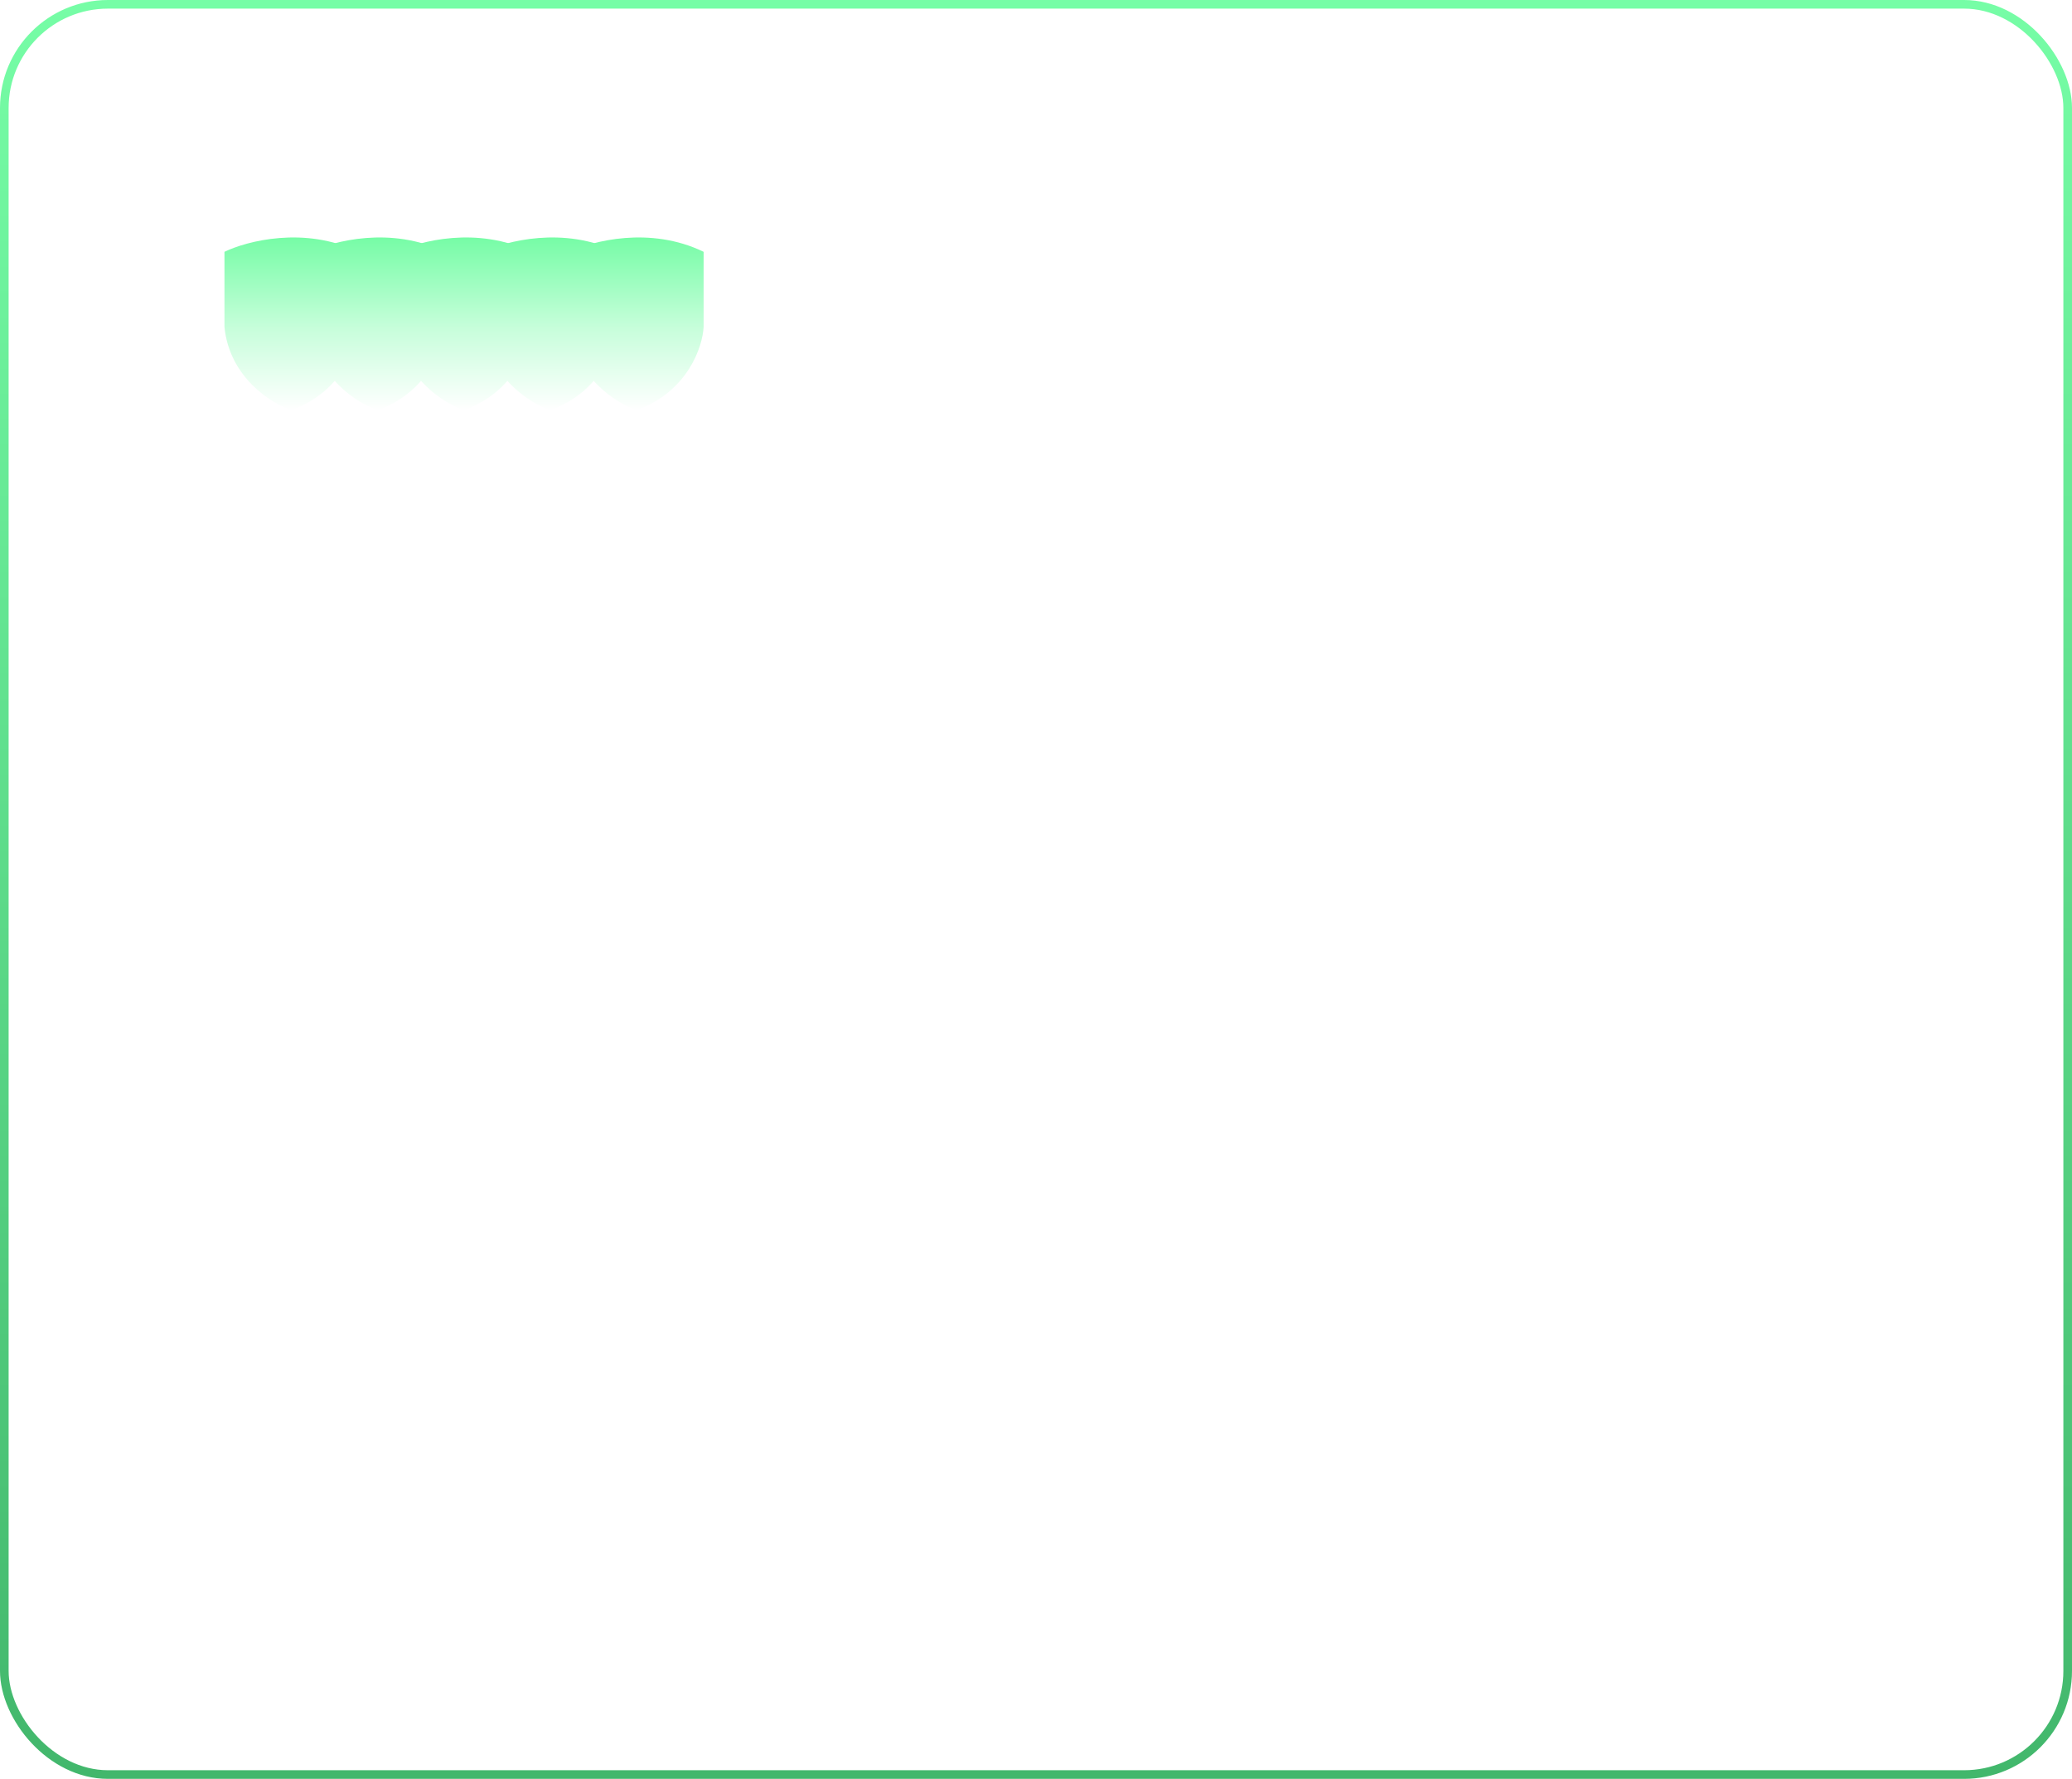 <?xml version="1.0" encoding="UTF-8"?> <svg xmlns="http://www.w3.org/2000/svg" width="480" height="412" viewBox="0 0 480 412" fill="none"><rect x="1" y="1" width="478" height="410" rx="24" stroke="url(#paint0_linear_3678_576)" stroke-width="2"></rect><g filter="url(#filter0_d_3678_576)"><path d="M86 58.323C73.6 52.304 60.167 55.816 55 58.323V75.721C56.145 87.382 65.81 93.433 70.5 95C82.328 90.674 85.761 80.345 86 75.721V58.323Z" fill="url(#paint1_linear_3678_576)"></path></g><g filter="url(#filter1_d_3678_576)"><path d="M106 58.323C93.6 52.304 80.167 55.816 75 58.323V75.721C76.145 87.382 85.81 93.433 90.5 95C102.328 90.674 105.762 80.345 106 75.721V58.323Z" fill="url(#paint2_linear_3678_576)"></path></g><g filter="url(#filter2_d_3678_576)"><path d="M126 58.323C113.6 52.304 100.167 55.816 95 58.323V75.721C96.145 87.382 105.81 93.433 110.5 95C122.328 90.674 125.762 80.345 126 75.721V58.323Z" fill="url(#paint3_linear_3678_576)"></path></g><g filter="url(#filter3_d_3678_576)"><path d="M146 58.323C133.6 52.304 120.167 55.816 115 58.323V75.721C116.145 87.382 125.81 93.433 130.5 95C142.328 90.674 145.762 80.345 146 75.721V58.323Z" fill="url(#paint4_linear_3678_576)"></path></g><g filter="url(#filter4_d_3678_576)"><path d="M166 58.323C153.6 52.304 140.167 55.816 135 58.323V75.721C136.145 87.382 145.81 93.433 150.5 95C162.328 90.674 165.762 80.345 166 75.721V58.323Z" fill="url(#paint5_linear_3678_576)"></path></g><defs><filter id="filter0_d_3678_576" x="49.2" y="52.2" width="36.8" height="45.6" filterUnits="userSpaceOnUse" color-interpolation-filters="sRGB"><feFlood flood-opacity="0" result="BackgroundImageFix"></feFlood><feColorMatrix in="SourceAlpha" type="matrix" values="0 0 0 0 0 0 0 0 0 0 0 0 0 0 0 0 0 0 127 0" result="hardAlpha"></feColorMatrix><feOffset dx="-3"></feOffset><feGaussianBlur stdDeviation="1.4"></feGaussianBlur><feComposite in2="hardAlpha" operator="out"></feComposite><feColorMatrix type="matrix" values="0 0 0 0 0.373 0 0 0 0 0.804 0 0 0 0 0.525 0 0 0 1 0"></feColorMatrix><feBlend mode="normal" in2="BackgroundImageFix" result="effect1_dropShadow_3678_576"></feBlend><feBlend mode="normal" in="SourceGraphic" in2="effect1_dropShadow_3678_576" result="shape"></feBlend></filter><filter id="filter1_d_3678_576" x="69.2" y="52.2" width="36.8" height="45.6" filterUnits="userSpaceOnUse" color-interpolation-filters="sRGB"><feFlood flood-opacity="0" result="BackgroundImageFix"></feFlood><feColorMatrix in="SourceAlpha" type="matrix" values="0 0 0 0 0 0 0 0 0 0 0 0 0 0 0 0 0 0 127 0" result="hardAlpha"></feColorMatrix><feOffset dx="-3"></feOffset><feGaussianBlur stdDeviation="1.4"></feGaussianBlur><feComposite in2="hardAlpha" operator="out"></feComposite><feColorMatrix type="matrix" values="0 0 0 0 0.373 0 0 0 0 0.804 0 0 0 0 0.525 0 0 0 1 0"></feColorMatrix><feBlend mode="normal" in2="BackgroundImageFix" result="effect1_dropShadow_3678_576"></feBlend><feBlend mode="normal" in="SourceGraphic" in2="effect1_dropShadow_3678_576" result="shape"></feBlend></filter><filter id="filter2_d_3678_576" x="89.2" y="52.2" width="36.8" height="45.6" filterUnits="userSpaceOnUse" color-interpolation-filters="sRGB"><feFlood flood-opacity="0" result="BackgroundImageFix"></feFlood><feColorMatrix in="SourceAlpha" type="matrix" values="0 0 0 0 0 0 0 0 0 0 0 0 0 0 0 0 0 0 127 0" result="hardAlpha"></feColorMatrix><feOffset dx="-3"></feOffset><feGaussianBlur stdDeviation="1.4"></feGaussianBlur><feComposite in2="hardAlpha" operator="out"></feComposite><feColorMatrix type="matrix" values="0 0 0 0 0.373 0 0 0 0 0.804 0 0 0 0 0.525 0 0 0 1 0"></feColorMatrix><feBlend mode="normal" in2="BackgroundImageFix" result="effect1_dropShadow_3678_576"></feBlend><feBlend mode="normal" in="SourceGraphic" in2="effect1_dropShadow_3678_576" result="shape"></feBlend></filter><filter id="filter3_d_3678_576" x="109.2" y="52.2" width="36.8" height="45.6" filterUnits="userSpaceOnUse" color-interpolation-filters="sRGB"><feFlood flood-opacity="0" result="BackgroundImageFix"></feFlood><feColorMatrix in="SourceAlpha" type="matrix" values="0 0 0 0 0 0 0 0 0 0 0 0 0 0 0 0 0 0 127 0" result="hardAlpha"></feColorMatrix><feOffset dx="-3"></feOffset><feGaussianBlur stdDeviation="1.4"></feGaussianBlur><feComposite in2="hardAlpha" operator="out"></feComposite><feColorMatrix type="matrix" values="0 0 0 0 0.373 0 0 0 0 0.804 0 0 0 0 0.525 0 0 0 1 0"></feColorMatrix><feBlend mode="normal" in2="BackgroundImageFix" result="effect1_dropShadow_3678_576"></feBlend><feBlend mode="normal" in="SourceGraphic" in2="effect1_dropShadow_3678_576" result="shape"></feBlend></filter><filter id="filter4_d_3678_576" x="129.2" y="52.2" width="36.8" height="45.6" filterUnits="userSpaceOnUse" color-interpolation-filters="sRGB"><feFlood flood-opacity="0" result="BackgroundImageFix"></feFlood><feColorMatrix in="SourceAlpha" type="matrix" values="0 0 0 0 0 0 0 0 0 0 0 0 0 0 0 0 0 0 127 0" result="hardAlpha"></feColorMatrix><feOffset dx="-3"></feOffset><feGaussianBlur stdDeviation="1.4"></feGaussianBlur><feComposite in2="hardAlpha" operator="out"></feComposite><feColorMatrix type="matrix" values="0 0 0 0 0.373 0 0 0 0 0.804 0 0 0 0 0.525 0 0 0 1 0"></feColorMatrix><feBlend mode="normal" in2="BackgroundImageFix" result="effect1_dropShadow_3678_576"></feBlend><feBlend mode="normal" in="SourceGraphic" in2="effect1_dropShadow_3678_576" result="shape"></feBlend></filter><linearGradient id="paint0_linear_3678_576" x1="240" y1="0" x2="240" y2="412" gradientUnits="userSpaceOnUse"><stop stop-color="#76FDA6"></stop><stop offset="1" stop-color="#42B76C"></stop></linearGradient><linearGradient id="paint1_linear_3678_576" x1="70.5" y1="55" x2="70.5" y2="95" gradientUnits="userSpaceOnUse"><stop stop-color="#76FCA6"></stop><stop offset="0.519" stop-color="#C6FEDA"></stop><stop offset="1" stop-color="white"></stop></linearGradient><linearGradient id="paint2_linear_3678_576" x1="90.5" y1="55" x2="90.5" y2="95" gradientUnits="userSpaceOnUse"><stop stop-color="#76FCA6"></stop><stop offset="0.519" stop-color="#C6FEDA"></stop><stop offset="1" stop-color="white"></stop></linearGradient><linearGradient id="paint3_linear_3678_576" x1="110.5" y1="55" x2="110.5" y2="95" gradientUnits="userSpaceOnUse"><stop stop-color="#76FCA6"></stop><stop offset="0.519" stop-color="#C6FEDA"></stop><stop offset="1" stop-color="white"></stop></linearGradient><linearGradient id="paint4_linear_3678_576" x1="130.5" y1="55" x2="130.5" y2="95" gradientUnits="userSpaceOnUse"><stop stop-color="#76FCA6"></stop><stop offset="0.519" stop-color="#C6FEDA"></stop><stop offset="1" stop-color="white"></stop></linearGradient><linearGradient id="paint5_linear_3678_576" x1="150.5" y1="55" x2="150.5" y2="95" gradientUnits="userSpaceOnUse"><stop stop-color="#76FCA6"></stop><stop offset="0.519" stop-color="#C6FEDA"></stop><stop offset="1" stop-color="white"></stop></linearGradient></defs></svg> 